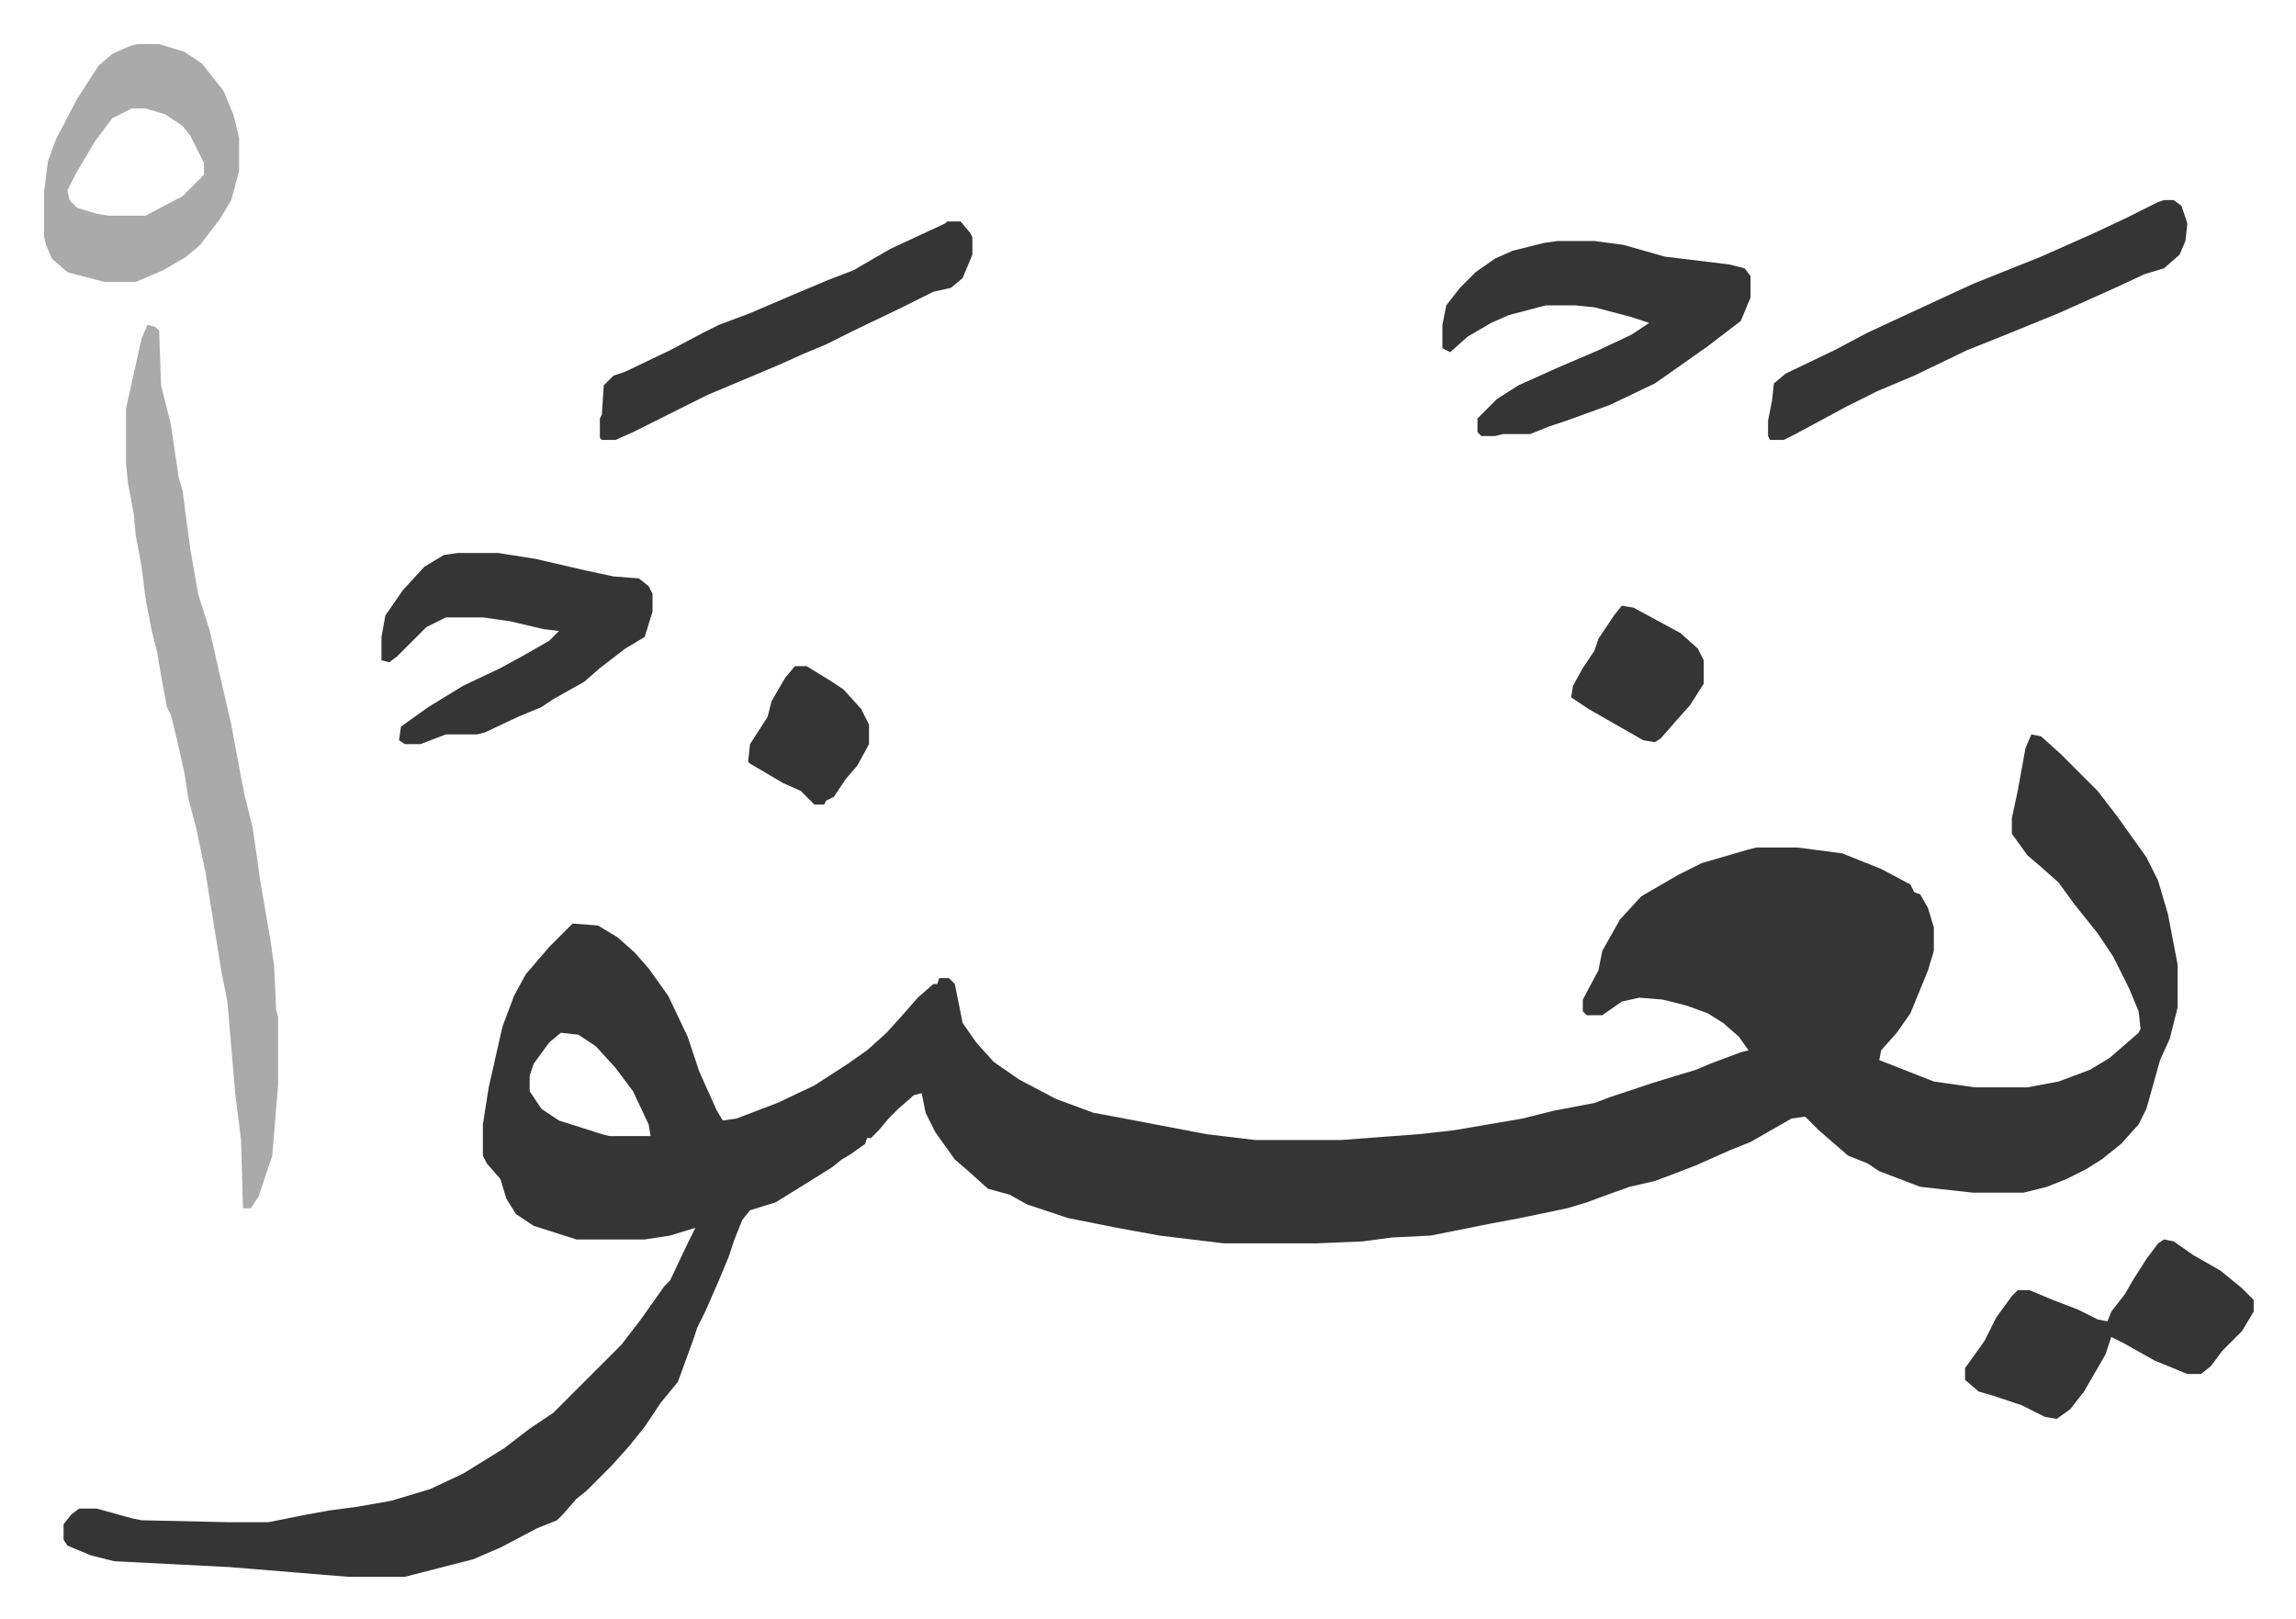 <svg xmlns="http://www.w3.org/2000/svg" viewBox="-22.6 360.4 1177.3 830.3">
    <path fill="#353535" id="rule_normal" d="m1019 737 5 1 10 9 19 19 10 13 10 14 5 7 6 12 5 17 5 26v22l-4 16-5 11-7 25-4 8-9 10-10 8-8 5-10 5-10 4-12 3h-26l-27-3-21-8-6-4-10-4-15-13-5-5-2-2-7 1-14 8-7 4-10 4-18 8-13 5-8 3-13 3-14 5-8 3-10 3-24 5-16 3-30 6-20 1-15 2-24 1h-47l-33-4-22-4-25-5-21-7-9-5-11-3-10-9-7-6-10-14-5-10-2-10-4 1-8 7-5 5-5 6-4 4h-2l-1 3-7 5-5 3-5 4-16 10-13 8-13 4-4 5-4 10-3 9-5 12-7 16-4 8-2 6-8 22-9 11-8 12-8 10-9 10-13 13-5 4-7 8-3 3-10 4-19 10-14 6-35 9h-29l-61-5-59-3-12-3-12-5-2-3v-8l4-5 4-3h9l18 5 5 1 45 1h20l20-4 11-2 15-2 17-3 20-6 17-8 21-13 13-10 12-8 35-35 10-13 12-17 3-3 9-19 4-8-13 4-13 2h-35l-22-7-9-6-5-8-3-10-7-8-2-4v-16l3-19 7-31 6-16 6-11 12-14 12-12 13 1 10 6 9 8 7 8 10 14 10 21 6 18 9 20 3 5 7-1 21-8 19-9 17-11 10-7 10-9 9-10 7-8 8-7h2l1-3h5l3 3 4 20 7 10 9 10 13 9 19 10 19 7 16 3 42 8 25 3h44l40-3 18-2 35-6 16-4 21-4 8-3 21-7 13-4 10-3 7-3 16-6 4-1-5-7-8-7-8-5-11-4-12-3-12-1-9 2-10 7h-8l-2-2v-6l8-15 2-10 9-16 11-12 19-11 12-6 24-7 4-1h21l23 3 20 8 15 8 2 4 3 1 4 7 3 10v12l-3 10-9 22-7 10-8 9-1 5 28 11 21 3h27l16-3 16-6 10-6 15-13 1-2-1-9-5-12-8-16-8-12-12-15-8-11-9-8-7-6-8-11v-8l3-14 4-22zM265 890l-6 5-8 11-2 6v8l6 9 9 6 22 7 4 1h21l-1-6-8-17-9-12-10-11-9-6z"/>
    <path fill="#aaa" id="rule_hamzat_wasl" d="m53 527 4 1 2 2 1 28 5 20 4 27 2 7 4 30 4 23 6 19 5 22 6 26 5 27 2 10 4 16 4 28 5 29 2 14 1 22 1 4v35l-3 36-7 21-4 6h-4l-1-35-3-24-4-47-3-15-6-37-2-13-5-24-4-15-2-13-4-18-3-12-2-4-3-16-2-12-3-12-3-16-2-16-3-16-1-11-3-16-1-10v-28l8-36z"/>
    <path fill="#353535" id="rule_normal" d="M776 484h19l15 2 21 6 33 4 8 2 3 4v11l-5 12-17 13-17 12-10 7-23 11-22 8-9 3-10 4h-14l-4 1h-7l-2-2v-7l10-10 11-7 20-9 21-9 17-8 9-6-9-3-19-5-10-1h-15l-19 5-9 4-12 7-9 8-4-2v-12l2-10 7-9 8-8 10-7 9-4 16-4zM212 644h21l19 3 26 6 14 3 13 1 5 4 2 4v9l-4 13-10 6-13 10-8 7-16 9-6 4-12 5-17 8-4 1h-16l-13 5h-8l-3-2 1-7 14-10 18-11 19-9 11-6 14-8 5-5-8-1-17-4-14-2h-19l-10 5-15 15-4 3-4-1v-12l2-11 9-13 11-12 10-6zm875-181h5l4 3 3 9-1 9-3 7-8 7-10 3-15 7-29 13-27 11-20 8-27 13-19 8-16 8-26 14-6 3h-7l-1-2v-8l2-10 1-9 6-5 25-12 17-9 28-13 26-12 35-14 27-12 17-8 16-8z"/>
    <path fill="#aaa" id="rule_hamzat_wasl" d="M48 383h11l13 4 9 6 11 14 5 12 3 12v17l-4 15-6 10-10 13-7 6-12 7-14 6H31l-19-5-8-7-3-7-1-4v-23l2-16 4-11 11-21 11-17 7-6 9-4zm-3 33-10 5-9 12-10 17-4 8 1 5 4 4 10 3 6 1h19l19-10 5-5 6-6v-6l-7-14-4-5-9-6-10-3z"/>
    <path fill="#353535" id="rule_normal" d="m1087 996 5 1 10 7 14 8 11 9 6 6v6l-6 10-10 10-6 8-5 4h-7l-17-7-16-9-6-3-3 9-11 19-7 9-7 5-6-1-12-6-15-5-7-2-7-6v-6l10-14 6-12 8-11 3-3h6l12 5 13 5 10 5 5 1 2-5 7-9 4-7 7-11 6-8zM463 474h7l5 6 1 2v9l-5 12-6 5-9 2-16 8-25 12-14 7-12 5-11 5-19 8-19 8-28 14-10 5-9 4h-7l-1-1v-10l1-2 1-15 5-5 6-2 23-11 17-9 8-4 16-6 21-9 19-8 13-5 19-11 28-13zm346 197 6 1 24 13 9 8 3 6v12l-7 11-8 9-7 8-3 2-6-1-28-16-9-6 1-6 5-9 6-9 2-6 8-12zm-424 31h6l13 8 6 4 9 10 4 8v10l-6 11-6 7-6 9-4 2-1 2h-5l-7-7-9-4-17-10-1-1 1-9 9-14 2-8 7-12z"/>
</svg>

